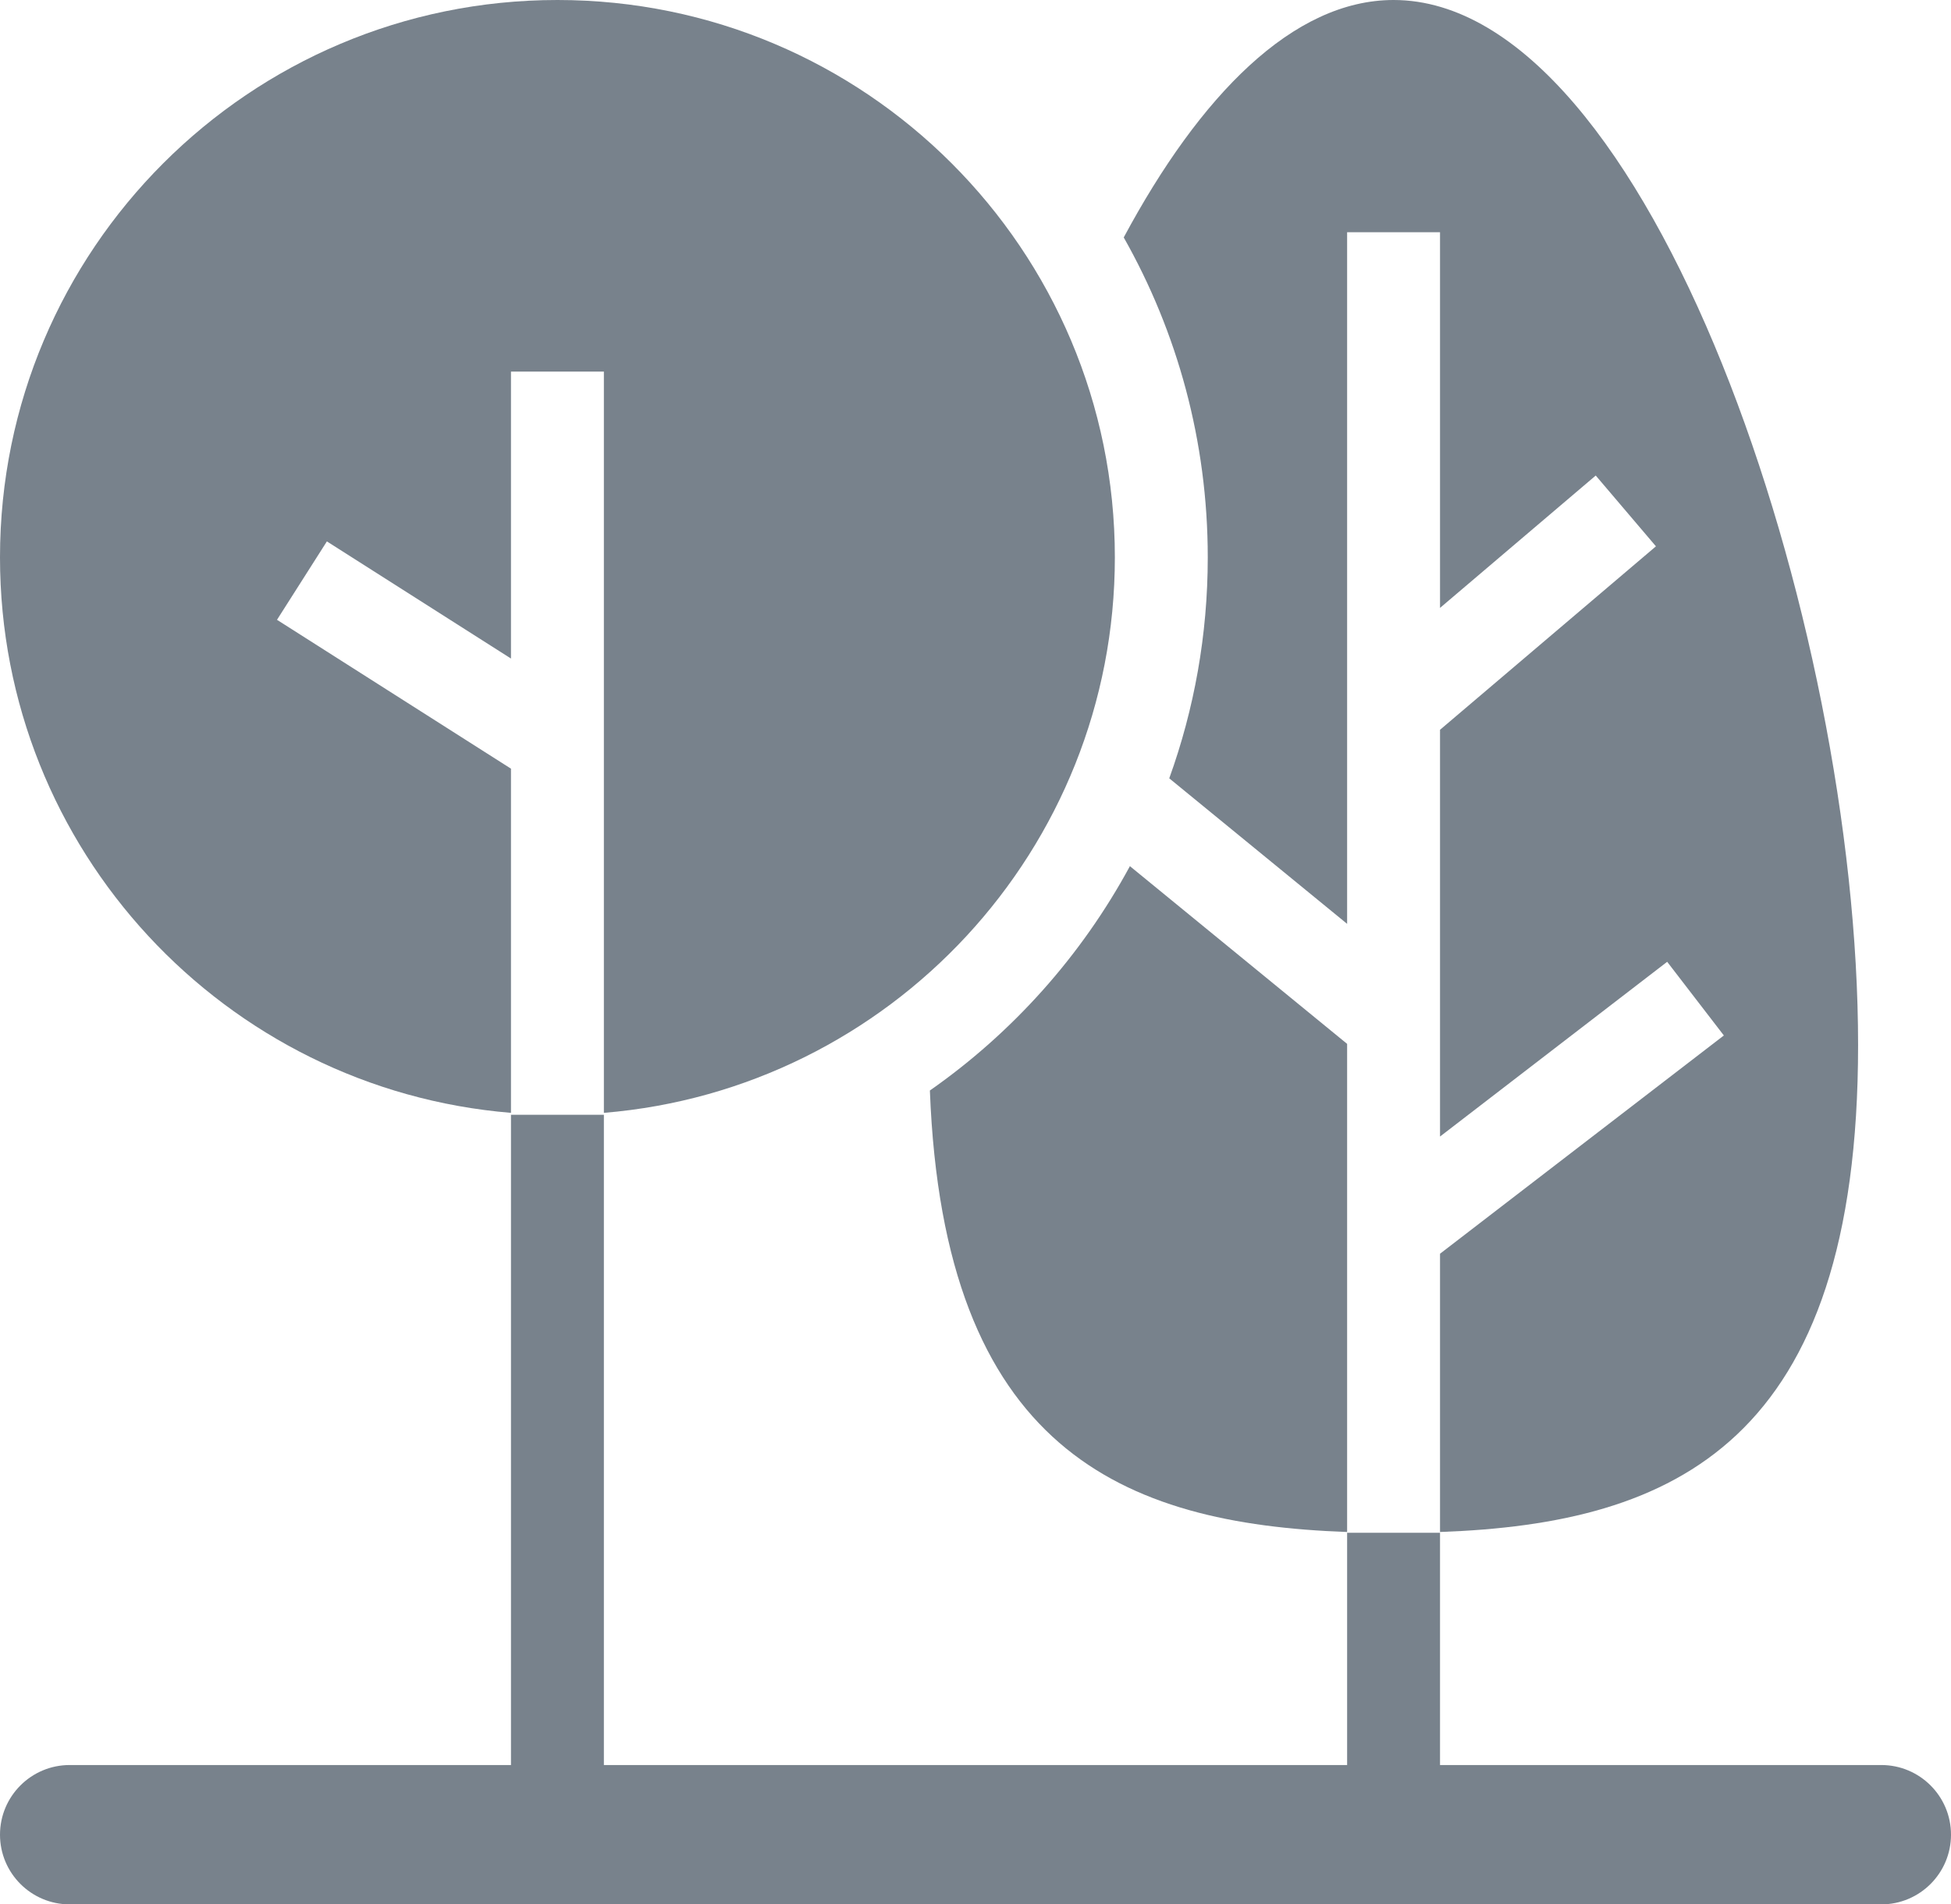 <svg width="42" height="41" viewBox="0 0 42 41" fill="none" xmlns="http://www.w3.org/2000/svg">
<path d="M13 23.959C19.16 23.451 24 18.291 24 12C24 5.373 18.627 0 12 0C5.373 0 0 5.373 0 12C0 18.291 4.84 23.451 11 23.959L11 16.549L5.963 13.344L7.037 11.656L11 14.178V8H13V23.959Z" fill="#78828C"/>
<path d="M11 38V24H13L13 38H29V33H31V26.992L37.11 22.293L35.89 20.707L31 24.469V15.712L35.648 11.762L34.352 10.238L31 13.088V5H29V19.89L25.171 16.757C25.707 15.272 26 13.67 26 12C26 9.496 25.343 7.146 24.191 5.112C25.829 2.059 27.834 0 30 0C35.523 0 40 13.387 40 22.5C40 31.056 36.053 32.802 31 32.983V38H40.5C41.328 38 42 38.672 42 39.5C42 40.328 41.328 41 40.5 41L1.5 41C0.672 41 0 40.328 0 39.5C0 38.672 0.672 38 1.5 38H11Z" fill="#78828C"/>
<path d="M24.324 18.648C23.282 20.574 21.803 22.229 20.018 23.478C20.312 31.191 24.145 32.809 29 32.983V22.474L24.324 18.648Z" fill="#78828C"/>
</svg>
